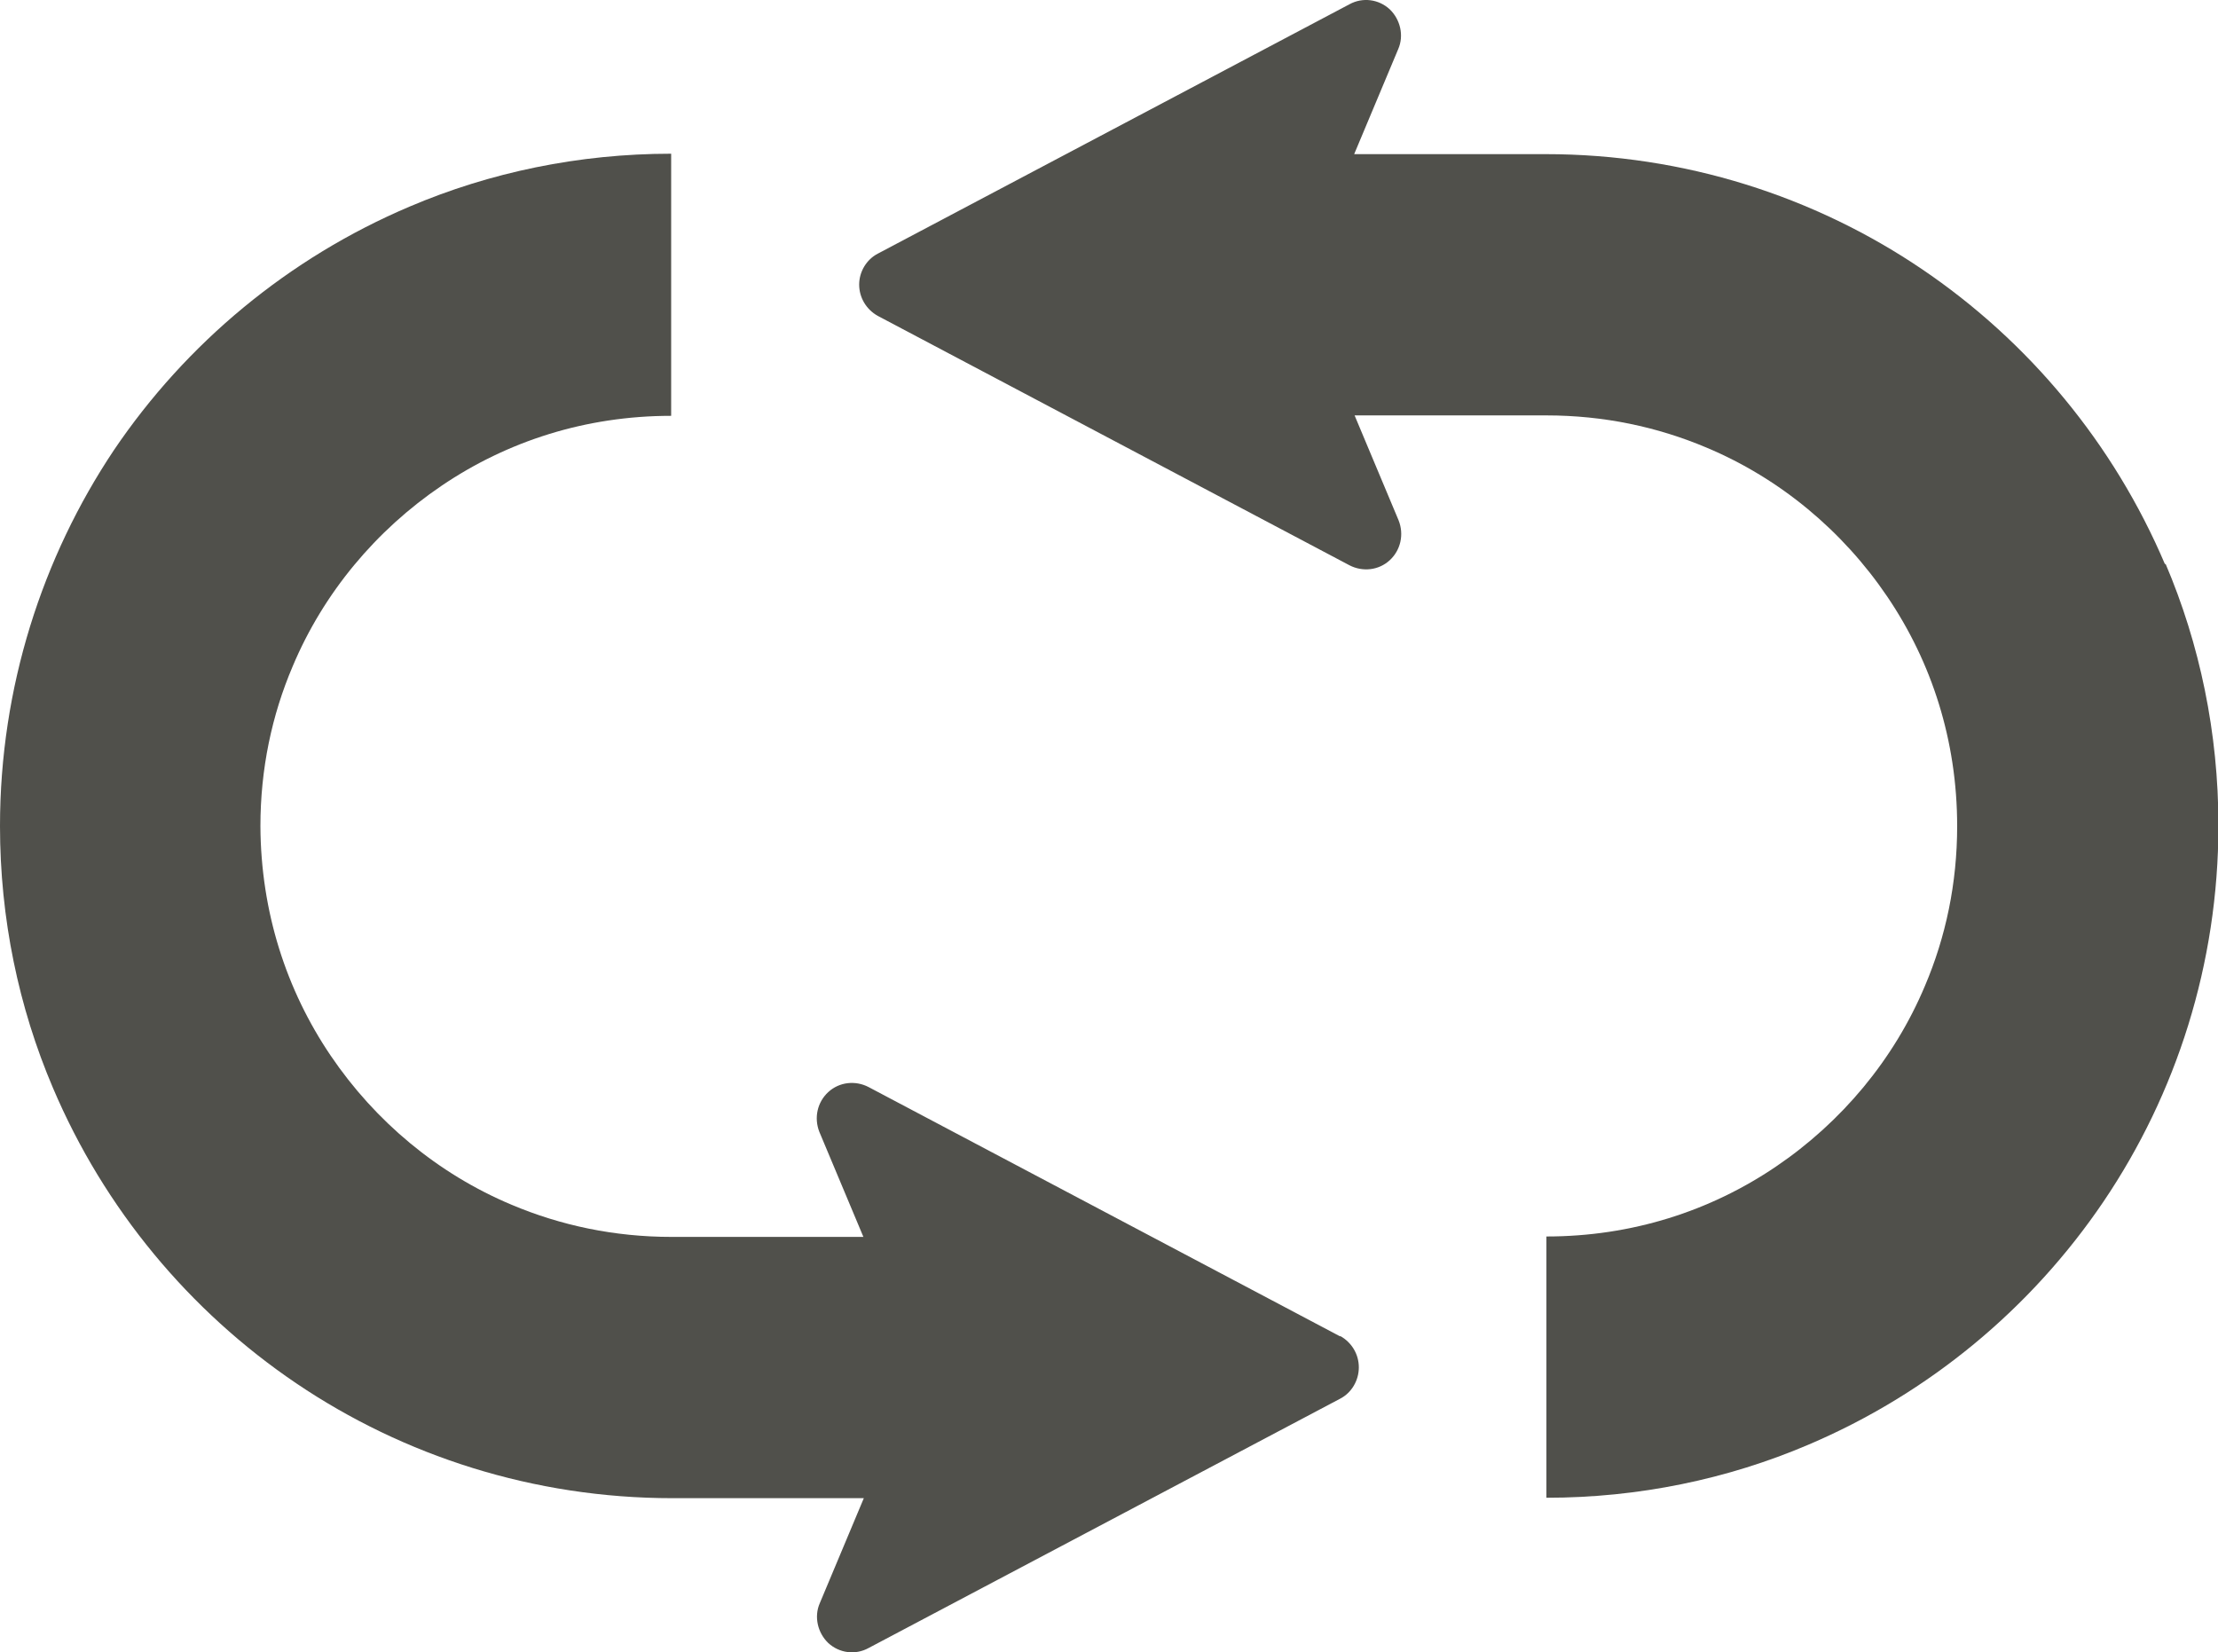 <?xml version="1.0" encoding="UTF-8"?><svg id="_レイヤー_2" xmlns="http://www.w3.org/2000/svg" viewBox="0 0 52.38 39.02"><defs><style>.cls-1{fill:#50504b;stroke-width:0px;}</style></defs><g id="_レイヤー_1-2"><path class="cls-1" d="M51.13,13.33c-1.21-2.85-3.22-5.27-5.75-6.98-2.53-1.71-5.6-2.71-8.88-2.71h-4.52l1.04-2.48c.14-.32.05-.7-.2-.94-.26-.24-.64-.29-.95-.12l-11.14,5.89c-.27.14-.44.43-.44.73,0,.31.17.59.44.74l11.14,5.89c.31.16.69.12.95-.12.26-.24.34-.61.21-.94l-1.04-2.48h4.53c1.35,0,2.62.27,3.78.76,1.74.73,3.22,1.97,4.27,3.52,1.05,1.55,1.65,3.4,1.65,5.42,0,1.35-.27,2.62-.76,3.77-.73,1.74-1.97,3.22-3.52,4.27-1.55,1.05-3.4,1.65-5.42,1.65v6.17c2.18,0,4.28-.44,6.18-1.25,2.85-1.21,5.27-3.22,6.98-5.75,1.71-2.53,2.71-5.6,2.71-8.88,0-2.18-.44-4.28-1.25-6.18Z"/><path class="cls-1" d="M31.65,31.56l-11.14-5.89c-.31-.16-.69-.12-.95.12-.26.24-.34.61-.21.94l1.04,2.48h-4.53c-1.35,0-2.62-.27-3.78-.76-1.74-.73-3.22-1.97-4.27-3.52-1.05-1.55-1.65-3.4-1.66-5.42,0-1.35.27-2.62.76-3.77.73-1.74,1.97-3.22,3.52-4.27,1.55-1.05,3.4-1.65,5.42-1.65V3.63c-2.18,0-4.28.44-6.18,1.25-2.85,1.21-5.27,3.22-6.98,5.75C1,13.16,0,16.23,0,19.51,0,21.69.44,23.79,1.25,25.69c1.21,2.85,3.22,5.27,5.75,6.98,2.53,1.71,5.6,2.71,8.88,2.71h4.52l-1.04,2.48c-.14.32-.05.7.2.94.26.24.64.29.95.12l11.14-5.89c.27-.14.44-.43.44-.74,0-.31-.17-.59-.44-.74Z"/></g></svg>